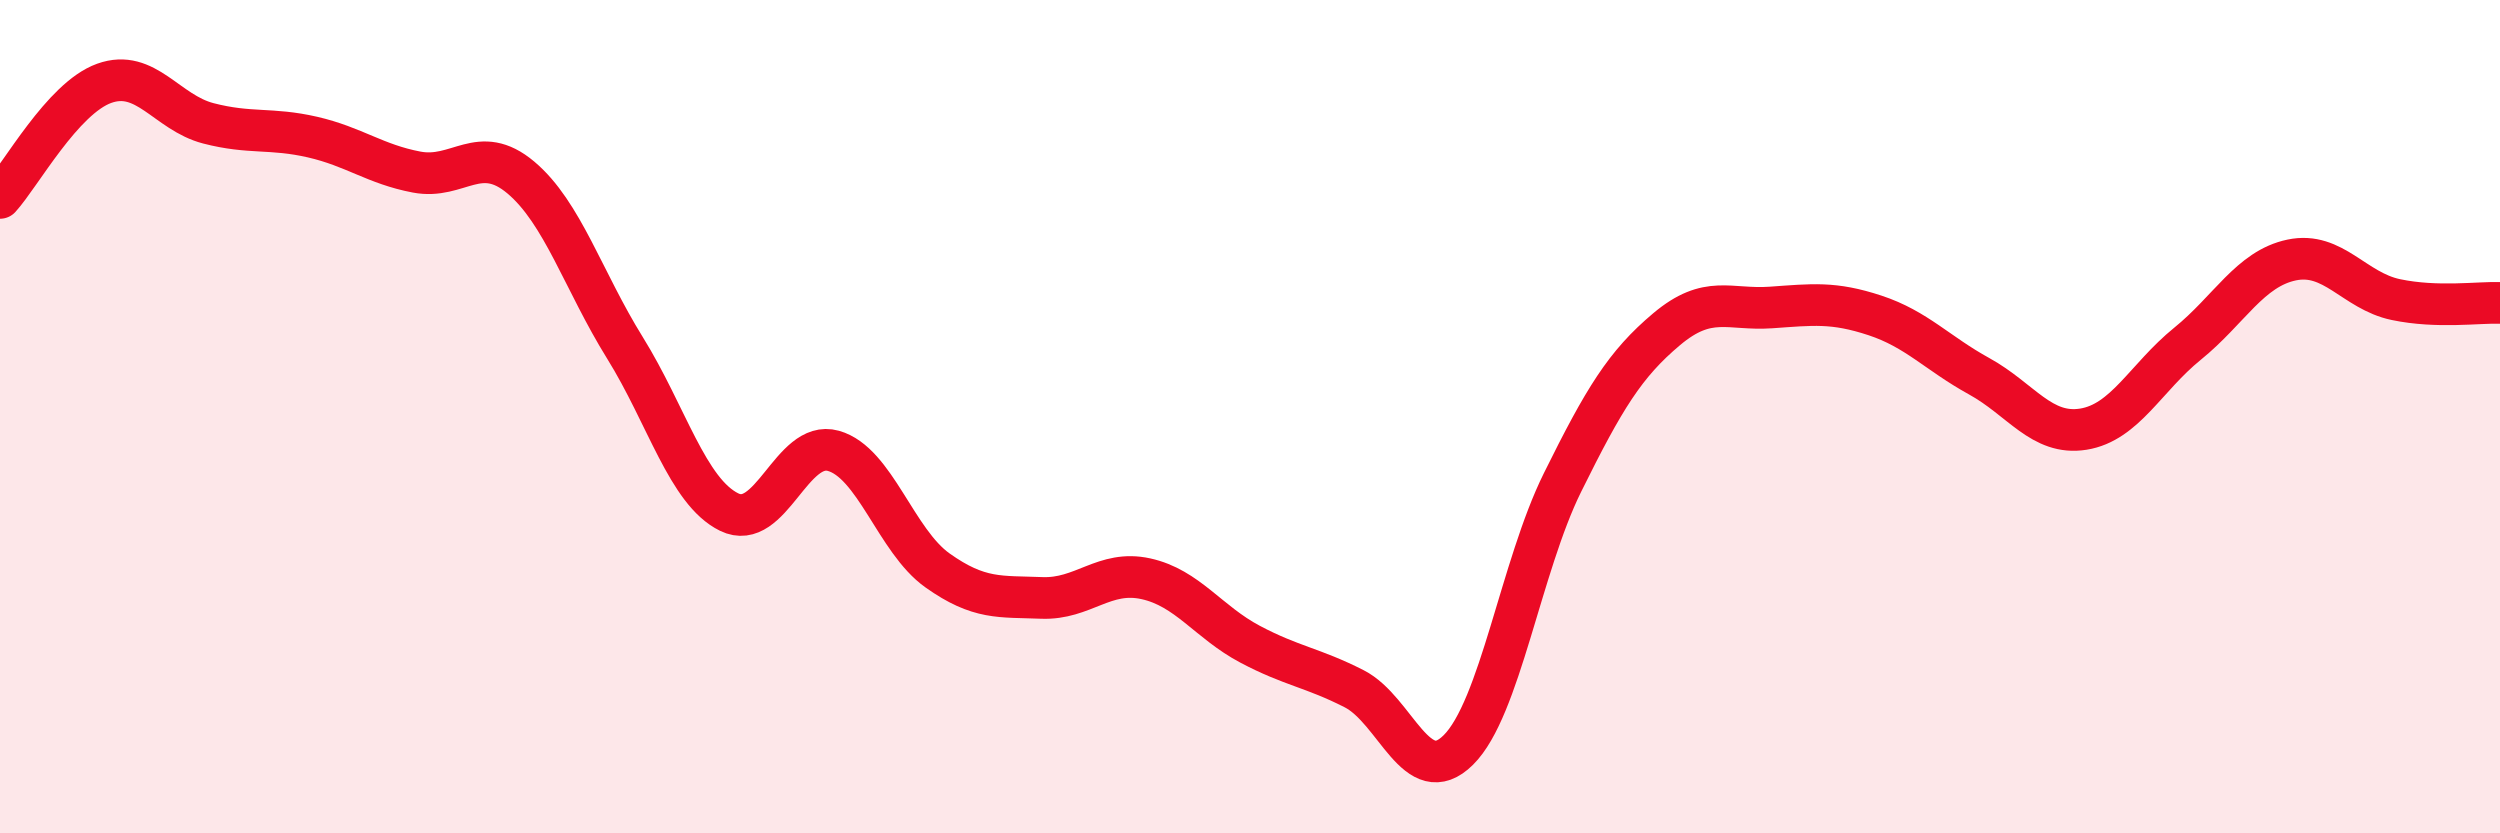 
    <svg width="60" height="20" viewBox="0 0 60 20" xmlns="http://www.w3.org/2000/svg">
      <path
        d="M 0,4.75 C 0.5,4.2 1.5,2.36 2.5,2 C 3.5,1.64 4,2.7 5,2.96 C 6,3.22 6.5,3.06 7.5,3.29 C 8.5,3.52 9,3.94 10,4.13 C 11,4.32 11.5,3.42 12.5,4.26 C 13.5,5.1 14,6.74 15,8.35 C 16,9.96 16.5,11.8 17.5,12.29 C 18.5,12.78 19,10.54 20,10.82 C 21,11.1 21.5,12.98 22.5,13.69 C 23.5,14.4 24,14.31 25,14.35 C 26,14.39 26.5,13.67 27.5,13.89 C 28.5,14.11 29,14.93 30,15.46 C 31,15.99 31.5,16.02 32.5,16.53 C 33.5,17.04 34,18.99 35,18 C 36,17.01 36.5,13.6 37.5,11.58 C 38.5,9.56 39,8.74 40,7.9 C 41,7.06 41.5,7.45 42.5,7.38 C 43.5,7.31 44,7.24 45,7.57 C 46,7.9 46.5,8.48 47.5,9.03 C 48.5,9.58 49,10.46 50,10.3 C 51,10.14 51.5,9.06 52.5,8.25 C 53.5,7.44 54,6.45 55,6.24 C 56,6.03 56.5,6.98 57.5,7.19 C 58.5,7.4 59.5,7.25 60,7.27L60 20L0 20Z"
        fill="#EB0A25"
        opacity="0.1"
        stroke-linecap="round"
        stroke-linejoin="round"
      />
      <path
        d="M 0,4.75 C 0.5,4.2 1.5,2.36 2.5,2 C 3.5,1.64 4,2.7 5,2.96 C 6,3.22 6.5,3.06 7.5,3.29 C 8.5,3.52 9,3.94 10,4.13 C 11,4.32 11.5,3.42 12.5,4.26 C 13.5,5.1 14,6.74 15,8.35 C 16,9.96 16.5,11.8 17.5,12.29 C 18.5,12.78 19,10.54 20,10.82 C 21,11.1 21.5,12.98 22.5,13.69 C 23.5,14.4 24,14.31 25,14.35 C 26,14.39 26.5,13.67 27.5,13.89 C 28.5,14.11 29,14.93 30,15.46 C 31,15.99 31.5,16.02 32.5,16.53 C 33.5,17.04 34,18.99 35,18 C 36,17.01 36.5,13.6 37.5,11.58 C 38.5,9.56 39,8.74 40,7.9 C 41,7.06 41.5,7.45 42.5,7.38 C 43.5,7.31 44,7.24 45,7.57 C 46,7.9 46.5,8.48 47.5,9.03 C 48.5,9.58 49,10.46 50,10.3 C 51,10.14 51.5,9.06 52.5,8.25 C 53.5,7.44 54,6.45 55,6.24 C 56,6.03 56.5,6.98 57.5,7.19 C 58.5,7.4 59.5,7.25 60,7.27"
        stroke="#EB0A25"
        stroke-width="1"
        fill="none"
        stroke-linecap="round"
        stroke-linejoin="round"
      />
    </svg>
  